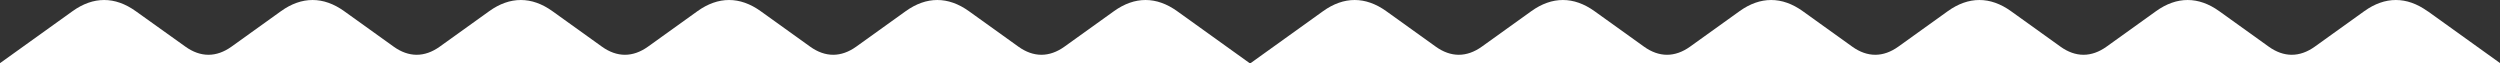 <?xml version="1.0" encoding="UTF-8"?>
<svg id="_レイヤー_2" data-name="レイヤー 2" xmlns="http://www.w3.org/2000/svg" viewBox="0 0 913.84 23.09">
  <rect x="0" y="0" width="913.84" height="23.09" fill="#333333" stroke="none"/>
  <defs>
    <style>
      .cls-1 {
        fill: #fff;
      }
    </style>
  </defs>
  <g id="_デザイン" data-name="デザイン">
    <path class="cls-1" d="M430.3,4.09c-7.6-5.45-15.53-5.45-23.12,0l-18.06,12.95c-5.55,3.98-11.34,3.98-16.88,0l-18.06-12.95c-7.6-5.45-15.53-5.45-23.12,0l-18.06,12.95c-5.55,3.98-11.34,3.98-16.88,0l-18.06-12.95c-7.6-5.45-15.53-5.45-23.12,0l-18.06,12.95c-5.55,3.98-11.34,3.98-16.88,0l-18.06-12.95c-7.6-5.45-15.53-5.45-23.12,0l-18.06,12.95c-5.55,3.98-11.34,3.98-16.88,0l-18.06-12.95c-7.6-5.45-15.53-5.45-23.12,0l-18.06,12.95c-5.55,3.98-11.34,3.98-16.88,0L49.63,4.09c-7.6-5.45-15.53-5.45-23.12,0L0,23.09H456.8l-26.51-19.01Z"/>
    <path class="cls-1" d="M887.34,4.09c-7.6-5.45-15.53-5.45-23.12,0l-18.06,12.95c-5.55,3.98-11.34,3.98-16.88,0l-18.06-12.95c-7.6-5.45-15.53-5.45-23.12,0l-18.06,12.95c-5.55,3.98-11.34,3.98-16.88,0l-18.06-12.95c-7.6-5.45-15.53-5.45-23.12,0l-18.06,12.95c-5.55,3.98-11.34,3.98-16.88,0l-18.06-12.95c-7.6-5.45-15.53-5.45-23.12,0l-18.06,12.95c-5.55,3.98-11.34,3.98-16.88,0l-18.06-12.95c-7.6-5.45-15.53-5.45-23.12,0l-18.06,12.95c-5.55,3.98-11.34,3.98-16.88,0l-18.06-12.95c-7.6-5.45-15.53-5.45-23.12,0l-26.51,19.01h456.8l-26.51-19.01Z"/>
  </g>
</svg>